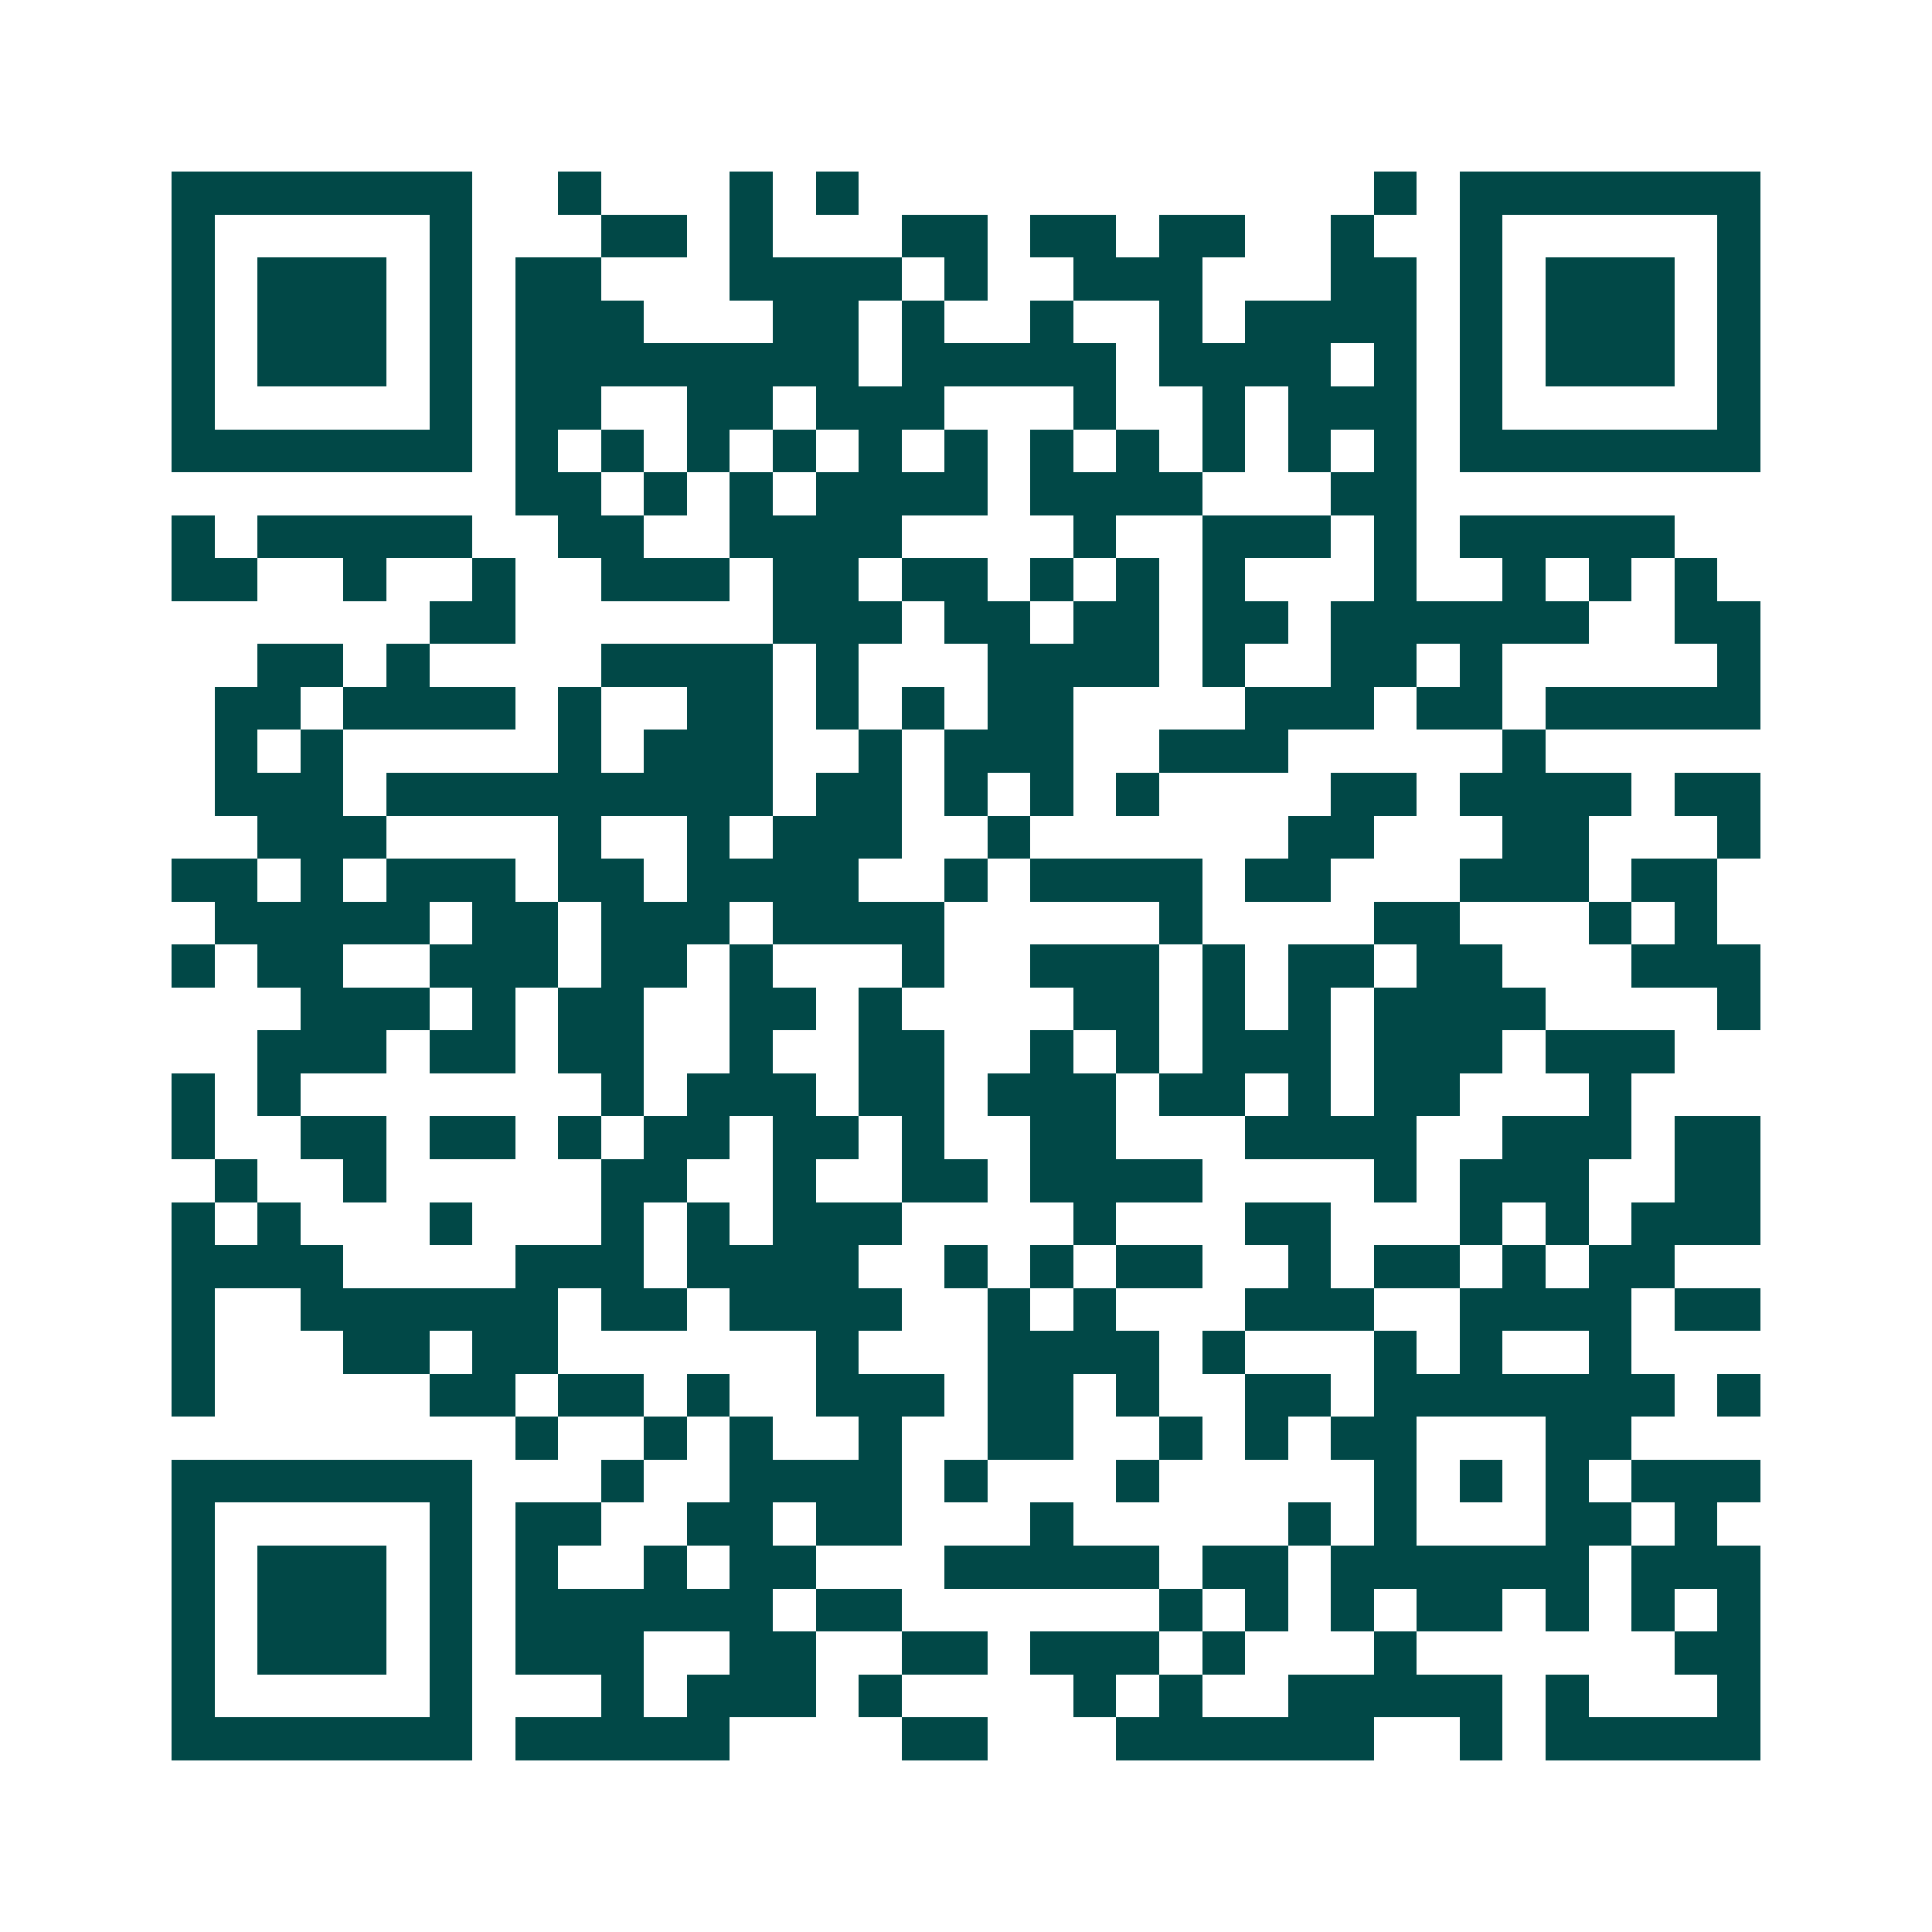 <svg xmlns="http://www.w3.org/2000/svg" width="200" height="200" viewBox="0 0 45 45" shape-rendering="crispEdges"><path fill="#ffffff" d="M0 0h45v45H0z"/><path stroke="#014847" d="M4 4.5h7m2 0h1m3 0h1m1 0h1m12 0h1m1 0h7M4 5.5h1m5 0h1m3 0h2m1 0h1m3 0h2m1 0h2m1 0h2m2 0h1m2 0h1m5 0h1M4 6.5h1m1 0h3m1 0h1m1 0h2m3 0h4m1 0h1m2 0h3m3 0h2m1 0h1m1 0h3m1 0h1M4 7.5h1m1 0h3m1 0h1m1 0h3m3 0h2m1 0h1m2 0h1m2 0h1m1 0h4m1 0h1m1 0h3m1 0h1M4 8.5h1m1 0h3m1 0h1m1 0h8m1 0h5m1 0h4m1 0h1m1 0h1m1 0h3m1 0h1M4 9.5h1m5 0h1m1 0h2m2 0h2m1 0h3m3 0h1m2 0h1m1 0h3m1 0h1m5 0h1M4 10.5h7m1 0h1m1 0h1m1 0h1m1 0h1m1 0h1m1 0h1m1 0h1m1 0h1m1 0h1m1 0h1m1 0h1m1 0h7M12 11.5h2m1 0h1m1 0h1m1 0h4m1 0h4m3 0h2M4 12.5h1m1 0h5m2 0h2m2 0h4m4 0h1m2 0h3m1 0h1m1 0h5M4 13.5h2m2 0h1m2 0h1m2 0h3m1 0h2m1 0h2m1 0h1m1 0h1m1 0h1m3 0h1m2 0h1m1 0h1m1 0h1M10 14.5h2m6 0h3m1 0h2m1 0h2m1 0h2m1 0h6m2 0h2M6 15.5h2m1 0h1m4 0h4m1 0h1m3 0h4m1 0h1m2 0h2m1 0h1m5 0h1M5 16.5h2m1 0h4m1 0h1m2 0h2m1 0h1m1 0h1m1 0h2m4 0h3m1 0h2m1 0h5M5 17.5h1m1 0h1m5 0h1m1 0h3m2 0h1m1 0h3m2 0h3m5 0h1M5 18.5h3m1 0h9m1 0h2m1 0h1m1 0h1m1 0h1m4 0h2m1 0h4m1 0h2M6 19.5h3m4 0h1m2 0h1m1 0h3m2 0h1m6 0h2m3 0h2m3 0h1M4 20.5h2m1 0h1m1 0h3m1 0h2m1 0h4m2 0h1m1 0h4m1 0h2m3 0h3m1 0h2M5 21.5h5m1 0h2m1 0h3m1 0h4m5 0h1m4 0h2m3 0h1m1 0h1M4 22.5h1m1 0h2m2 0h3m1 0h2m1 0h1m3 0h1m2 0h3m1 0h1m1 0h2m1 0h2m3 0h3M7 23.5h3m1 0h1m1 0h2m2 0h2m1 0h1m4 0h2m1 0h1m1 0h1m1 0h4m4 0h1M6 24.5h3m1 0h2m1 0h2m2 0h1m2 0h2m2 0h1m1 0h1m1 0h3m1 0h3m1 0h3M4 25.5h1m1 0h1m7 0h1m1 0h3m1 0h2m1 0h3m1 0h2m1 0h1m1 0h2m3 0h1M4 26.5h1m2 0h2m1 0h2m1 0h1m1 0h2m1 0h2m1 0h1m2 0h2m3 0h4m2 0h3m1 0h2M5 27.5h1m2 0h1m5 0h2m2 0h1m2 0h2m1 0h4m4 0h1m1 0h3m2 0h2M4 28.5h1m1 0h1m3 0h1m3 0h1m1 0h1m1 0h3m4 0h1m3 0h2m3 0h1m1 0h1m1 0h3M4 29.5h4m4 0h3m1 0h4m2 0h1m1 0h1m1 0h2m2 0h1m1 0h2m1 0h1m1 0h2M4 30.5h1m2 0h6m1 0h2m1 0h4m2 0h1m1 0h1m3 0h3m2 0h4m1 0h2M4 31.5h1m3 0h2m1 0h2m6 0h1m3 0h4m1 0h1m3 0h1m1 0h1m2 0h1M4 32.5h1m5 0h2m1 0h2m1 0h1m2 0h3m1 0h2m1 0h1m2 0h2m1 0h7m1 0h1M12 33.5h1m2 0h1m1 0h1m2 0h1m2 0h2m2 0h1m1 0h1m1 0h2m3 0h2M4 34.5h7m3 0h1m2 0h4m1 0h1m3 0h1m5 0h1m1 0h1m1 0h1m1 0h3M4 35.5h1m5 0h1m1 0h2m2 0h2m1 0h2m3 0h1m5 0h1m1 0h1m3 0h2m1 0h1M4 36.5h1m1 0h3m1 0h1m1 0h1m2 0h1m1 0h2m3 0h5m1 0h2m1 0h6m1 0h3M4 37.5h1m1 0h3m1 0h1m1 0h6m1 0h2m6 0h1m1 0h1m1 0h1m1 0h2m1 0h1m1 0h1m1 0h1M4 38.5h1m1 0h3m1 0h1m1 0h3m2 0h2m2 0h2m1 0h3m1 0h1m3 0h1m6 0h2M4 39.5h1m5 0h1m3 0h1m1 0h3m1 0h1m4 0h1m1 0h1m2 0h5m1 0h1m3 0h1M4 40.5h7m1 0h5m4 0h2m3 0h6m2 0h1m1 0h5"/></svg>
